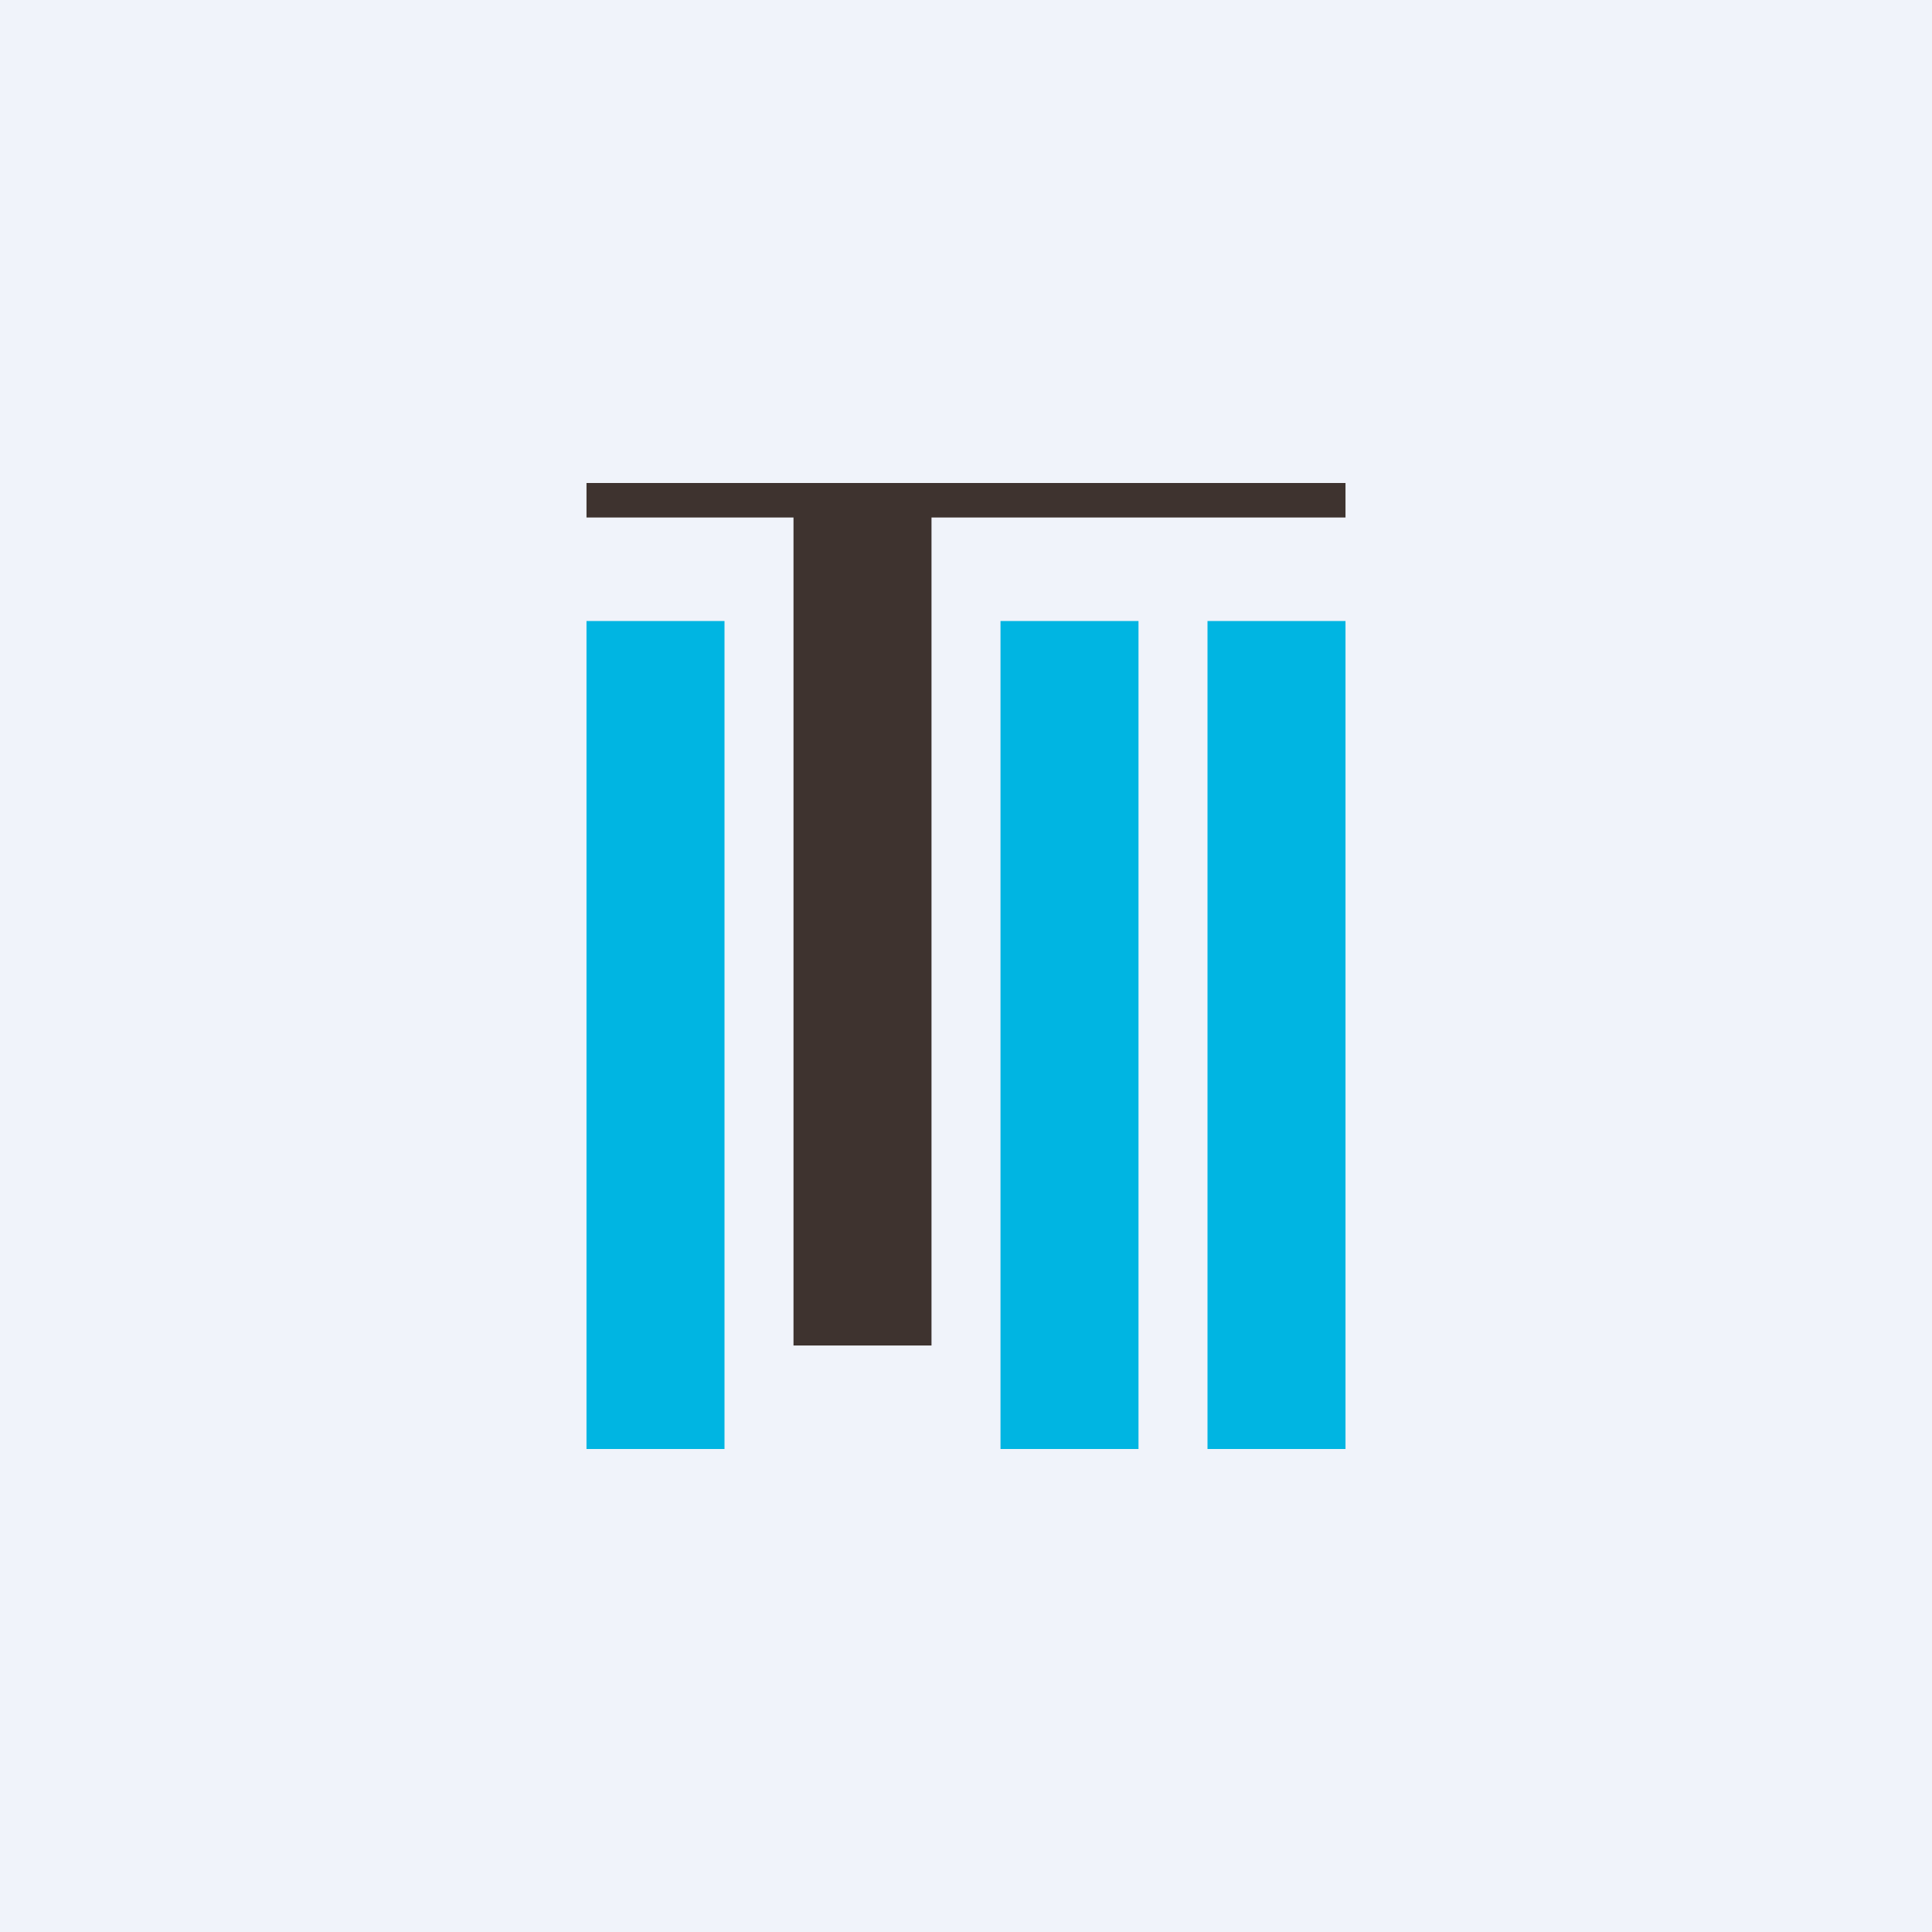 <!-- by TradingView --><svg width="56" height="56" viewBox="0 0 56 56" xmlns="http://www.w3.org/2000/svg"><path fill="#F0F3FA" d="M0 0h56v56H0z"/><path d="M17 18h4v24h-4V18Zm12 0h4v24h-4V18Zm10 0h-4v24h4V18Z" fill="#00B5E2"/><path d="M23 15v24h4V15h12v-1H17v1h6Z" fill="#3E332F"/></svg>